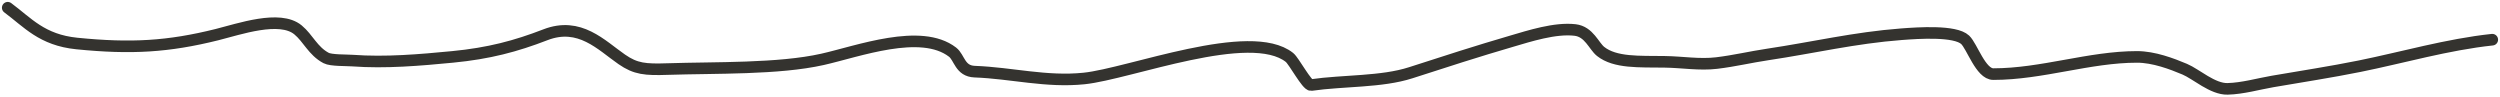 <svg width="647" height="25" viewBox="0 0 647 25" fill="none" xmlns="http://www.w3.org/2000/svg">
<path d="M2 2C7.146 5.801 10.816 10.352 19.895 11.262C33.919 12.666 43.529 12.108 56.151 8.964C61.88 7.537 72.396 3.839 77.117 7.727C79.756 9.9 80.975 13.198 84.395 15.009C85.68 15.689 89.599 15.562 91.205 15.681C99.812 16.313 108.634 15.542 117.112 14.726C126.535 13.819 133.52 11.951 141.15 8.999C150.016 5.569 155.622 11.699 160.914 15.362C164.542 17.875 167.007 18.064 172.799 17.872C185.087 17.466 201.453 17.925 212.861 15.362C222.032 13.303 238.325 7.183 246.514 13.489C248.353 14.905 248.396 18.403 252.256 18.544C261.788 18.892 270.781 21.325 280.567 20.311C292.342 19.092 323.586 6.823 333.716 14.867C334.881 15.793 338.252 22.163 339.325 22.008C347.661 20.805 357.557 21.267 365.098 18.827C373.716 16.038 382.497 13.2 391.339 10.626C395.682 9.361 402.441 7.151 407.631 7.762C411.272 8.191 412.464 11.901 414.241 13.312C417.997 16.295 424.188 15.91 430.8 15.999C435.309 16.059 439.842 16.852 444.288 16.317C448.866 15.766 453.005 14.761 457.508 14.09C469.195 12.347 480.011 9.772 492.096 8.858C496.451 8.529 505.996 7.868 508.588 10.307C510.383 11.997 512.618 19.18 515.866 19.18C528.426 19.18 540.73 14.726 553.057 14.726C557.412 14.726 562.093 16.511 565.41 17.908C568.362 19.151 572.631 23.1 576.493 22.998C580.44 22.894 584.42 21.726 588.112 21.089C595.688 19.783 603.22 18.637 610.68 17.13C621.718 14.9 633.456 11.494 645 10.272" stroke="#34332F" stroke-width="3" stroke-linecap="round"/>
</svg>
